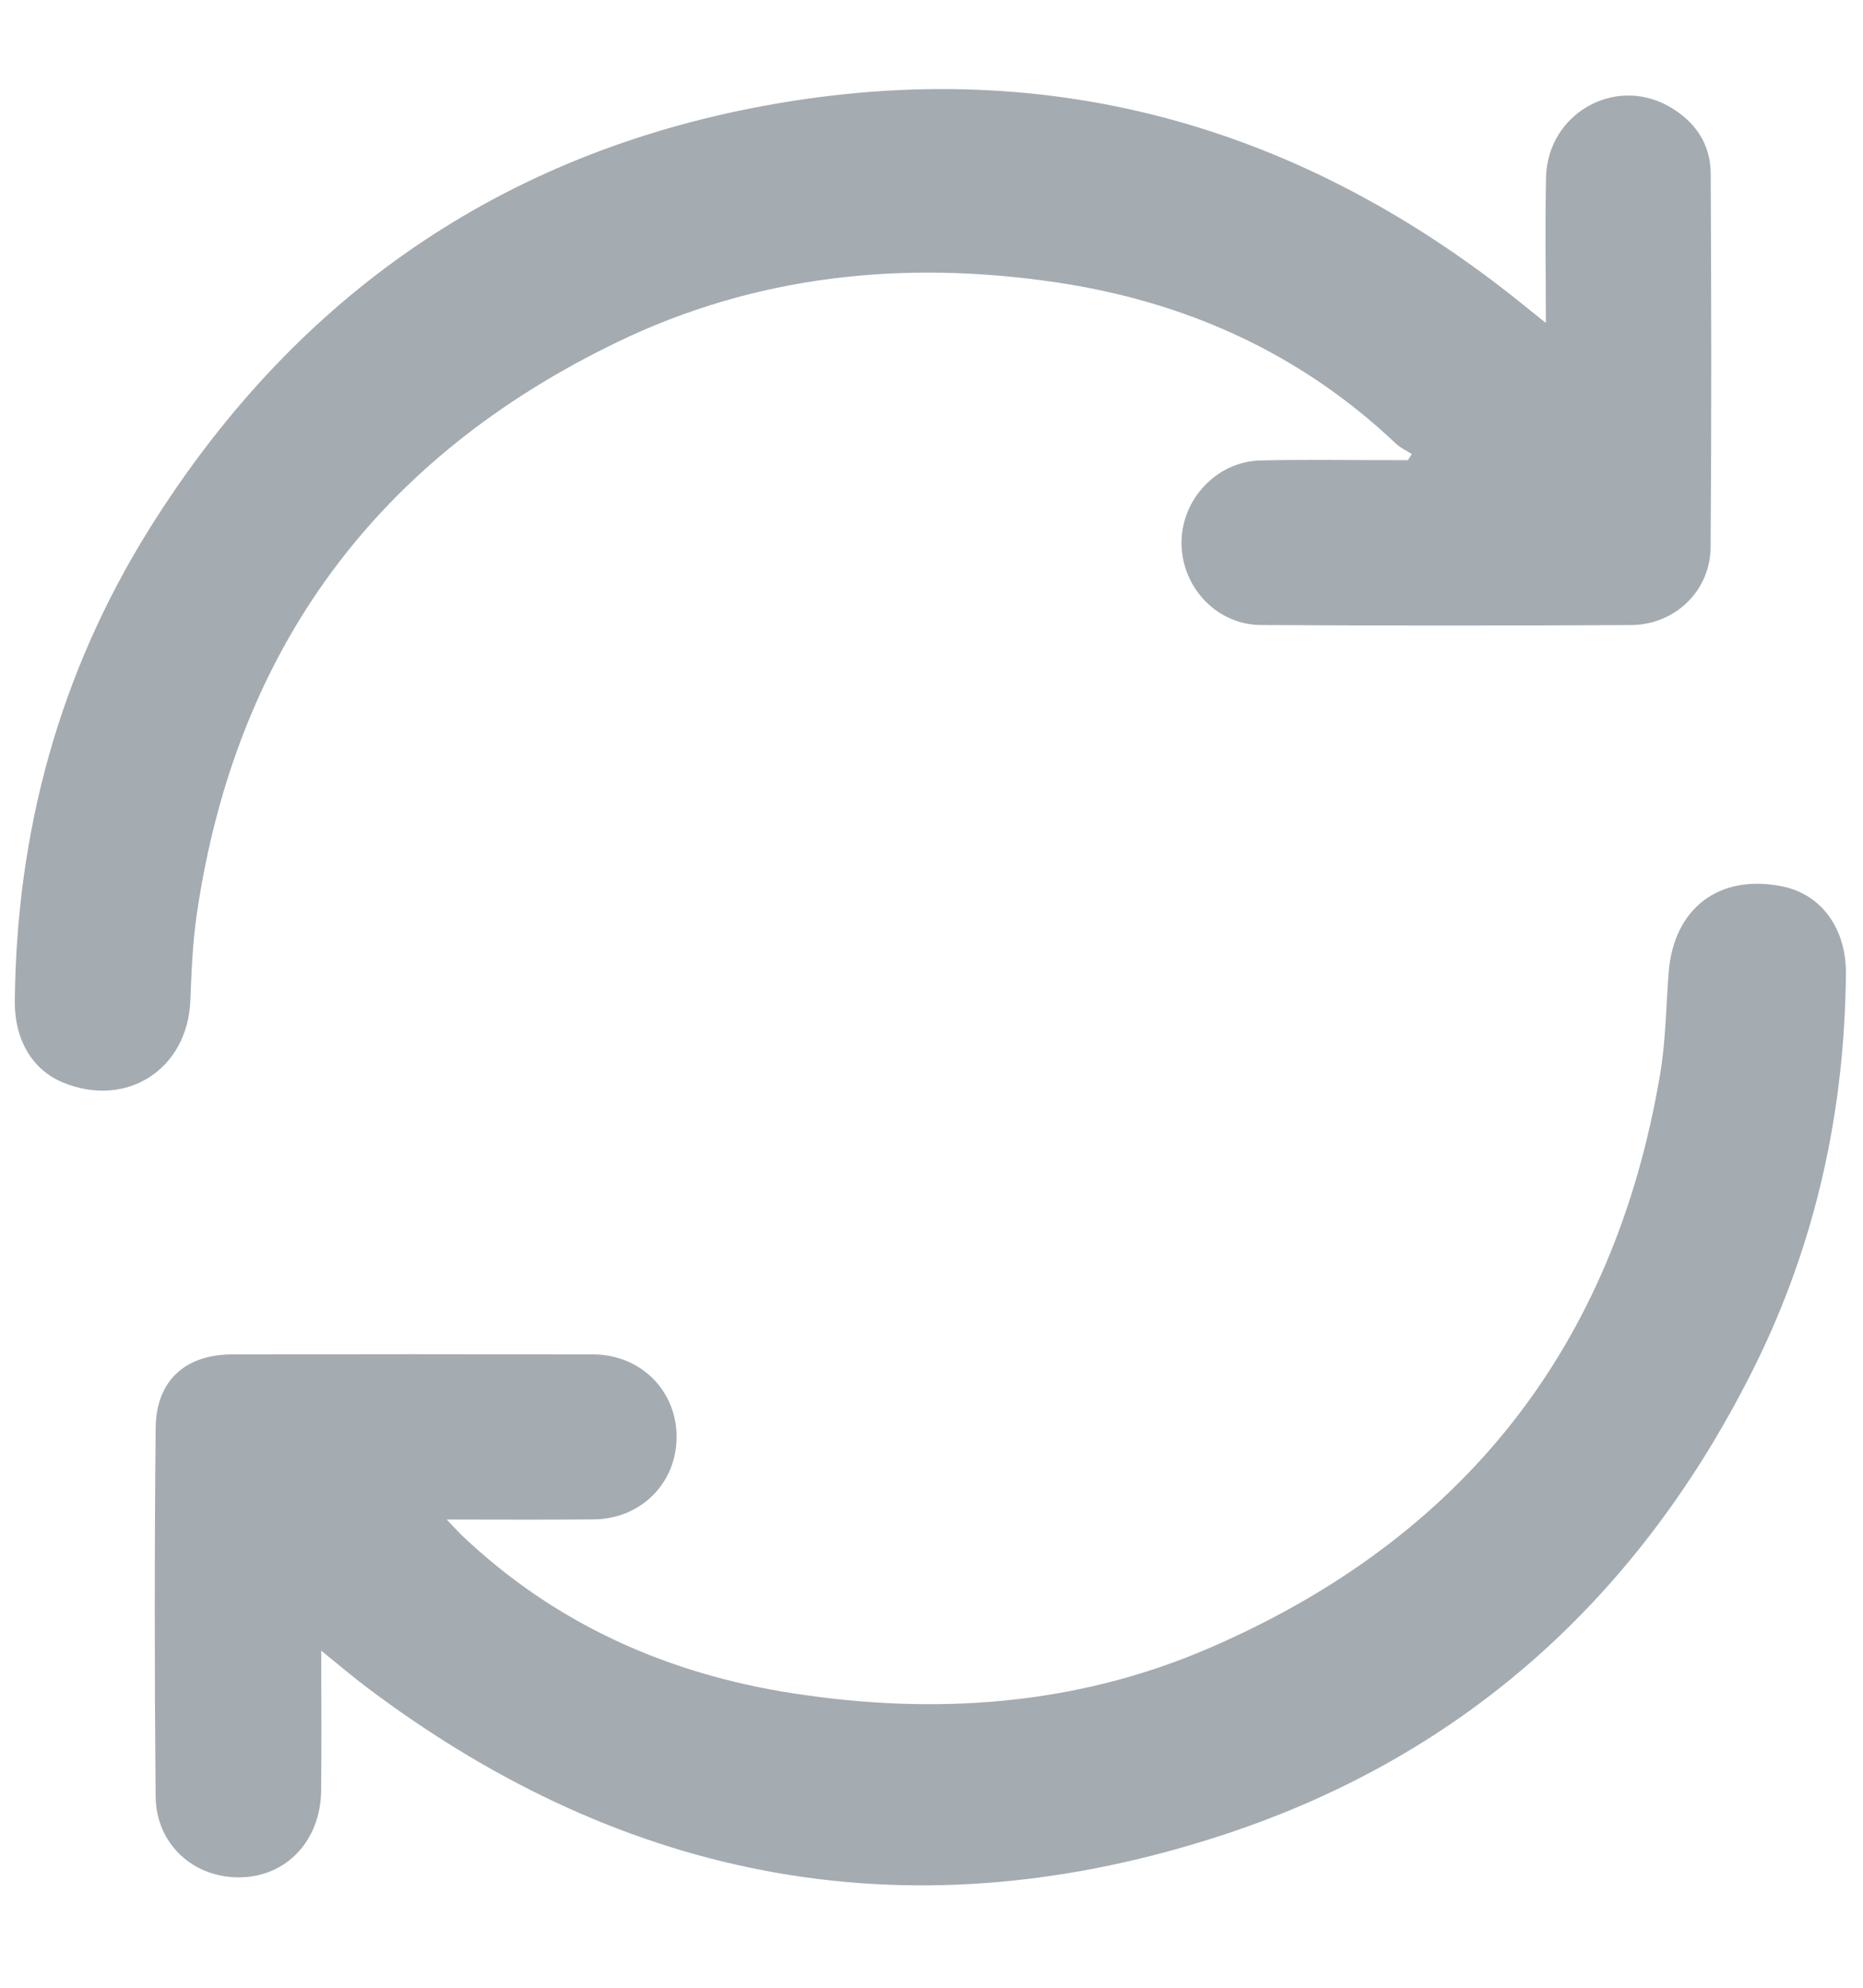 <?xml version="1.0" encoding="utf-8"?>
<!-- Generator: Adobe Illustrator 15.1.0, SVG Export Plug-In . SVG Version: 6.00 Build 0)  -->
<!DOCTYPE svg PUBLIC "-//W3C//DTD SVG 1.1//EN" "http://www.w3.org/Graphics/SVG/1.1/DTD/svg11.dtd">
<svg version="1.1" id="Ebene_1" xmlns="http://www.w3.org/2000/svg" xmlns:xlink="http://www.w3.org/1999/xlink" x="0px" y="0px"
	 width="150px" height="160px" viewBox="0 0 150 160" enable-background="new 0 0 150 160" xml:space="preserve">
<rect fill-rule="evenodd" clip-rule="evenodd" fill="none" width="150" height="160"/>
<path fill-rule="evenodd" clip-rule="evenodd" fill="#A4ABB1" d="M124.464,25.994c0-4.123-0.064-7.912,0.014-11.696
	c0.107-5.128,5.516-8.232,9.919-5.721c2.057,1.174,3.325,2.979,3.34,5.372c0.051,10.03,0.071,20.062-0.007,30.092
	c-0.026,3.527-2.869,6.252-6.411,6.271c-9.936,0.05-19.871,0.054-29.806-0.005c-3.525-0.019-6.329-2.996-6.383-6.517
	c-0.053-3.542,2.794-6.637,6.344-6.725c3.499-0.088,7.005-0.024,10.508-0.027c0.459,0,0.915,0,1.371,0
	c0.109-0.161,0.218-0.325,0.324-0.485c-0.433-0.281-0.922-0.501-1.292-0.852c-7.754-7.343-17.044-11.474-27.515-13
	c-12.149-1.768-23.992-0.549-35.12,4.811C30.4,36.834,19.006,52.177,15.857,73.499c-0.343,2.316-0.44,4.679-0.53,7.023
	c-0.213,5.546-5.133,8.731-10.276,6.605c-2.429-1.004-3.886-3.417-3.858-6.519c0.123-13.645,3.575-26.395,10.795-37.974
	c11.335-18.181,27.53-29.801,48.567-33.932c23.302-4.579,44.197,1.187,62.558,16.21C123.473,25.207,123.841,25.494,124.464,25.994z
	 M29.588,135.861c20.975,15.792,44.069,20.011,69.015,11.794c19.484-6.422,33.609-19.38,42.7-37.73
	c4.905-9.904,7.217-20.479,7.321-31.53c0.035-3.668-1.982-6.412-5.124-7.048c-5.07-1.025-8.735,1.743-9.145,6.911
	c-0.216,2.723-0.232,5.48-0.683,8.164c-3.694,21.984-15.891,37.409-36.291,46.229c-10.718,4.635-21.998,5.419-33.457,3.661
	c-10.154-1.559-19.196-5.565-26.716-12.708c-0.356-0.341-0.684-0.713-1.242-1.294c4.202,0,8.032,0.028,11.86-0.011
	c3.798-0.037,6.664-2.944,6.651-6.669c-0.013-3.715-2.911-6.602-6.717-6.609c-9.693-0.021-19.386-0.021-29.08,0
	c-3.782,0.01-6.112,2.127-6.148,5.924c-0.095,9.882-0.095,19.77-0.002,29.653c0.034,3.849,3.055,6.576,6.808,6.515
	c3.735-0.06,6.472-2.953,6.518-6.979c0.042-3.642,0.009-7.284,0.009-11.263C27.289,134.016,28.411,134.976,29.588,135.861z"/>
</svg>
